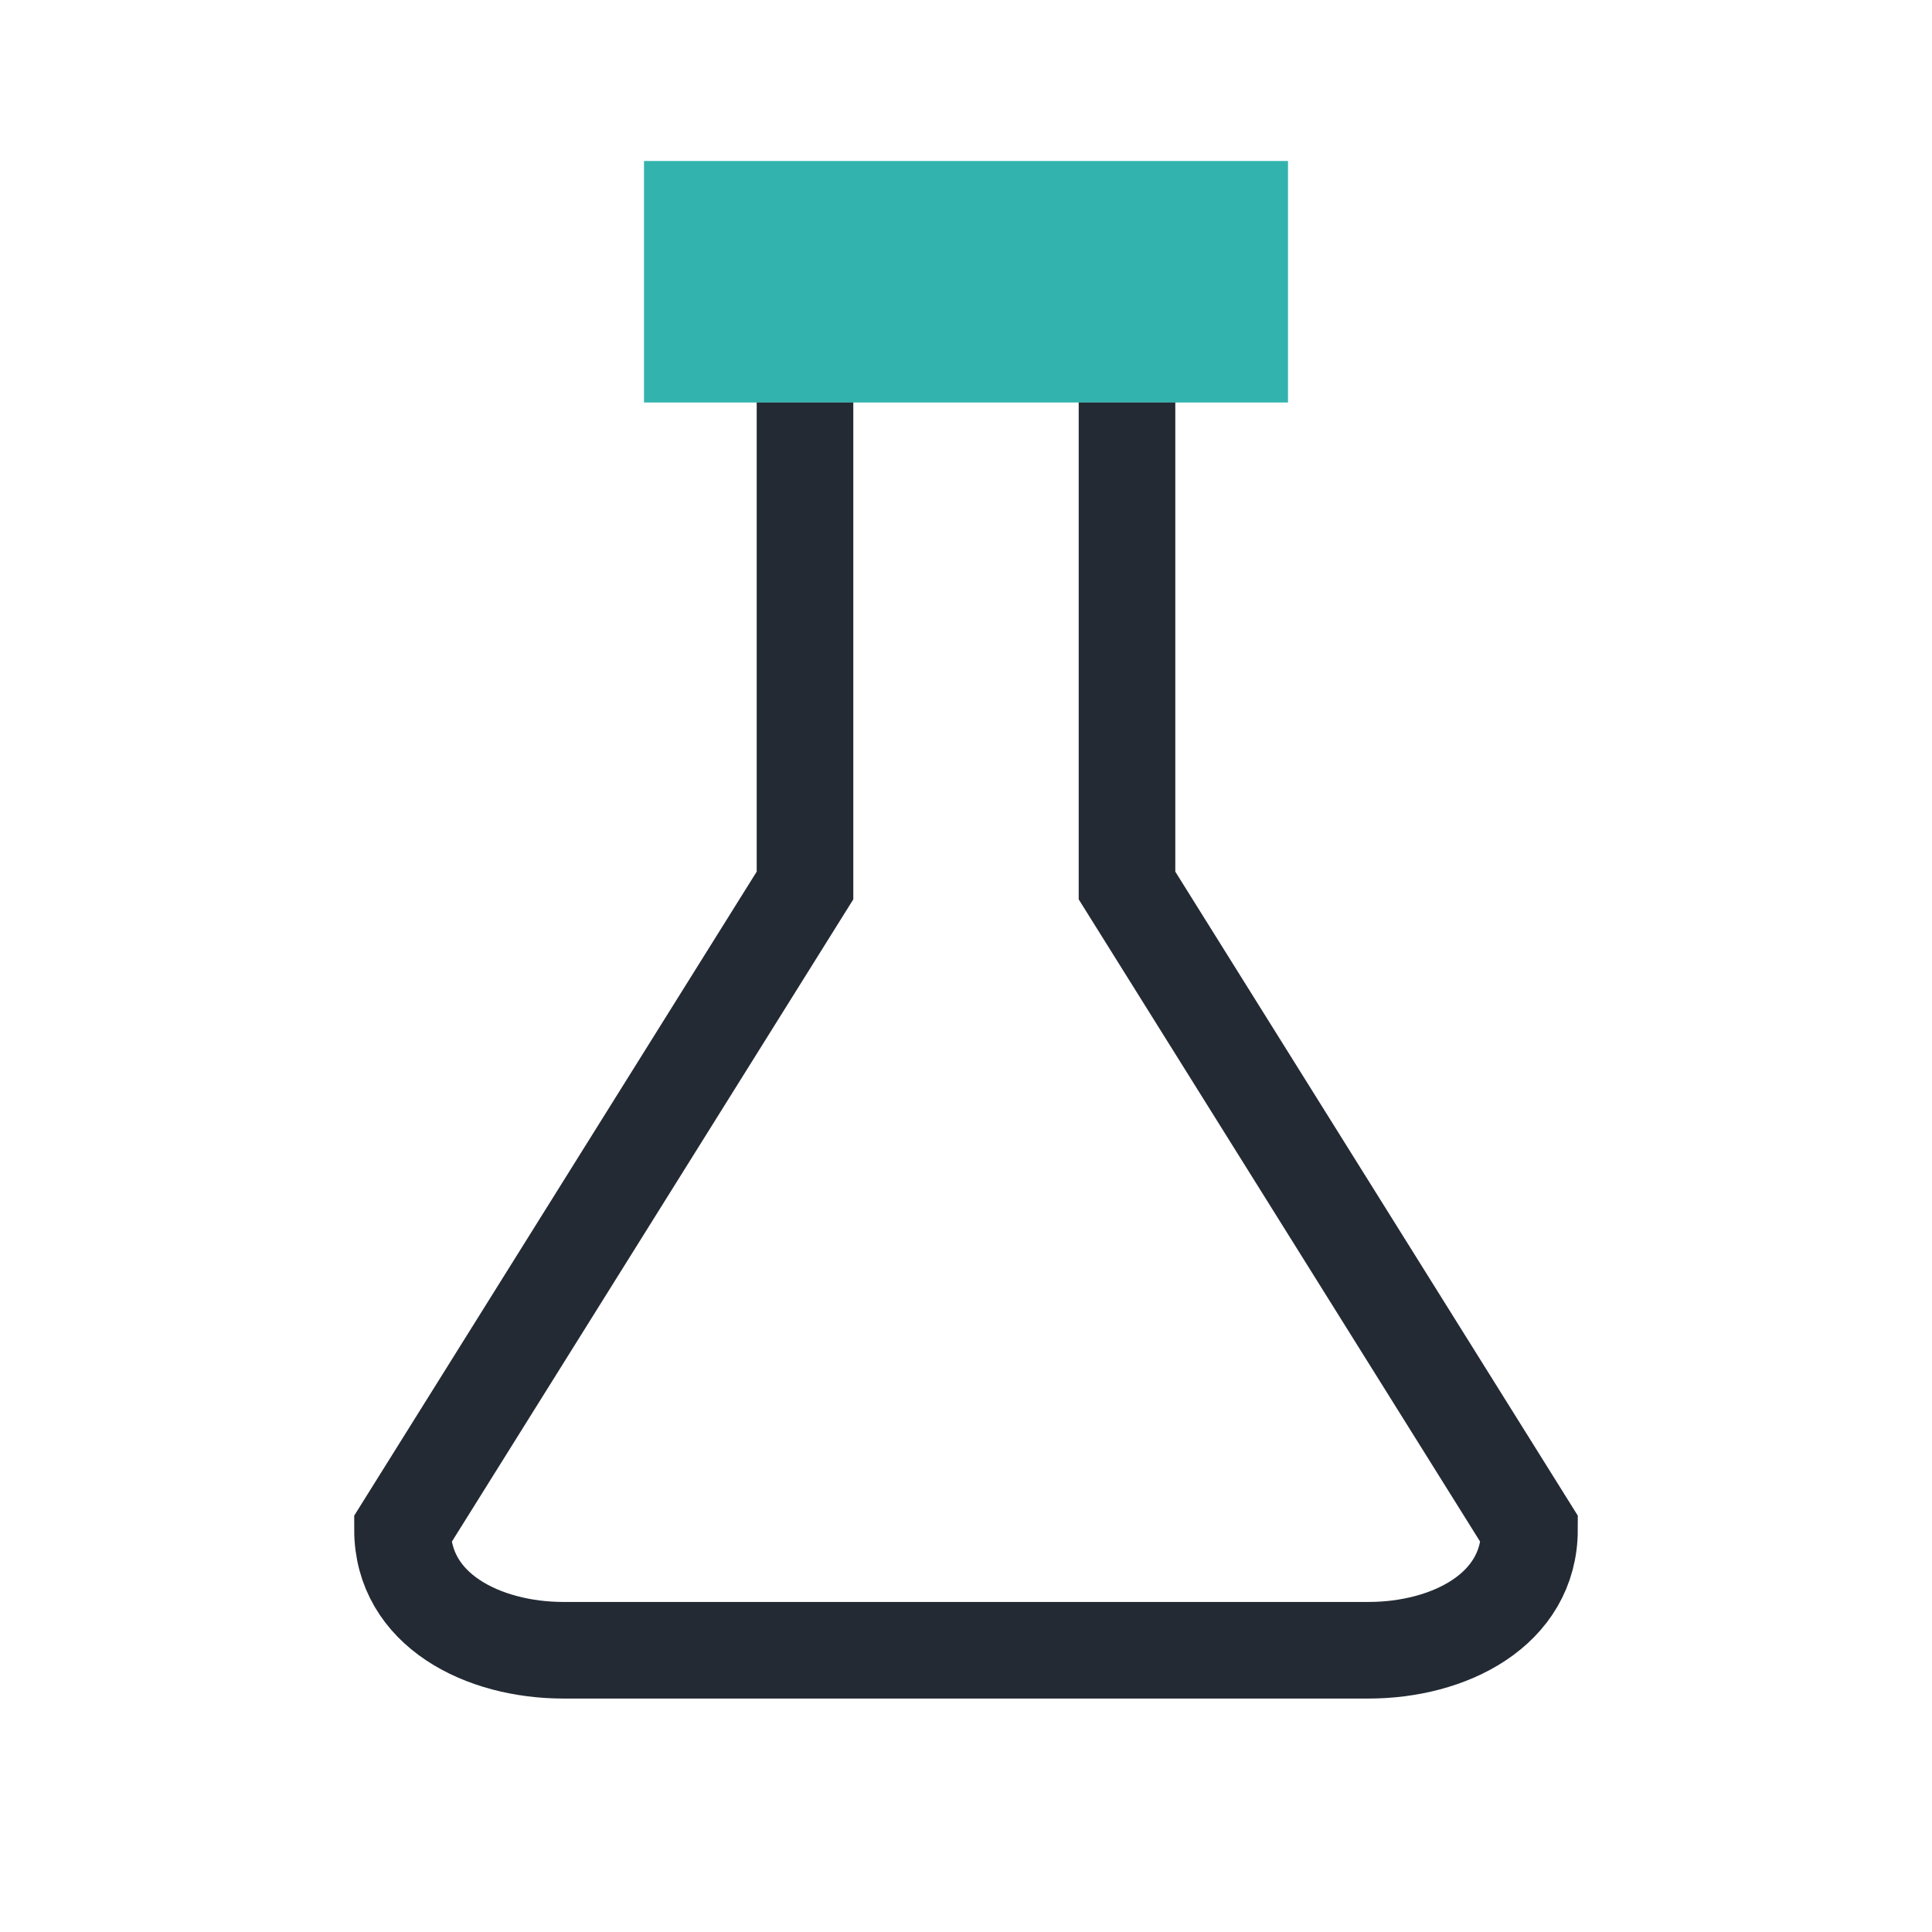 <?xml version="1.0" encoding="UTF-8"?>
<svg xmlns="http://www.w3.org/2000/svg" width="24" height="24" viewBox="0 0 24 24"><rect x="8" y="2" width="8" height="3" fill="#32B3AE"/><path d="M10 5v6L5 19c0 1 1 1.5 2 1.5h10c1 0 2-.5 2-1.5l-5-8V5" stroke="#232A34" stroke-width="1.2" fill="none"/></svg>